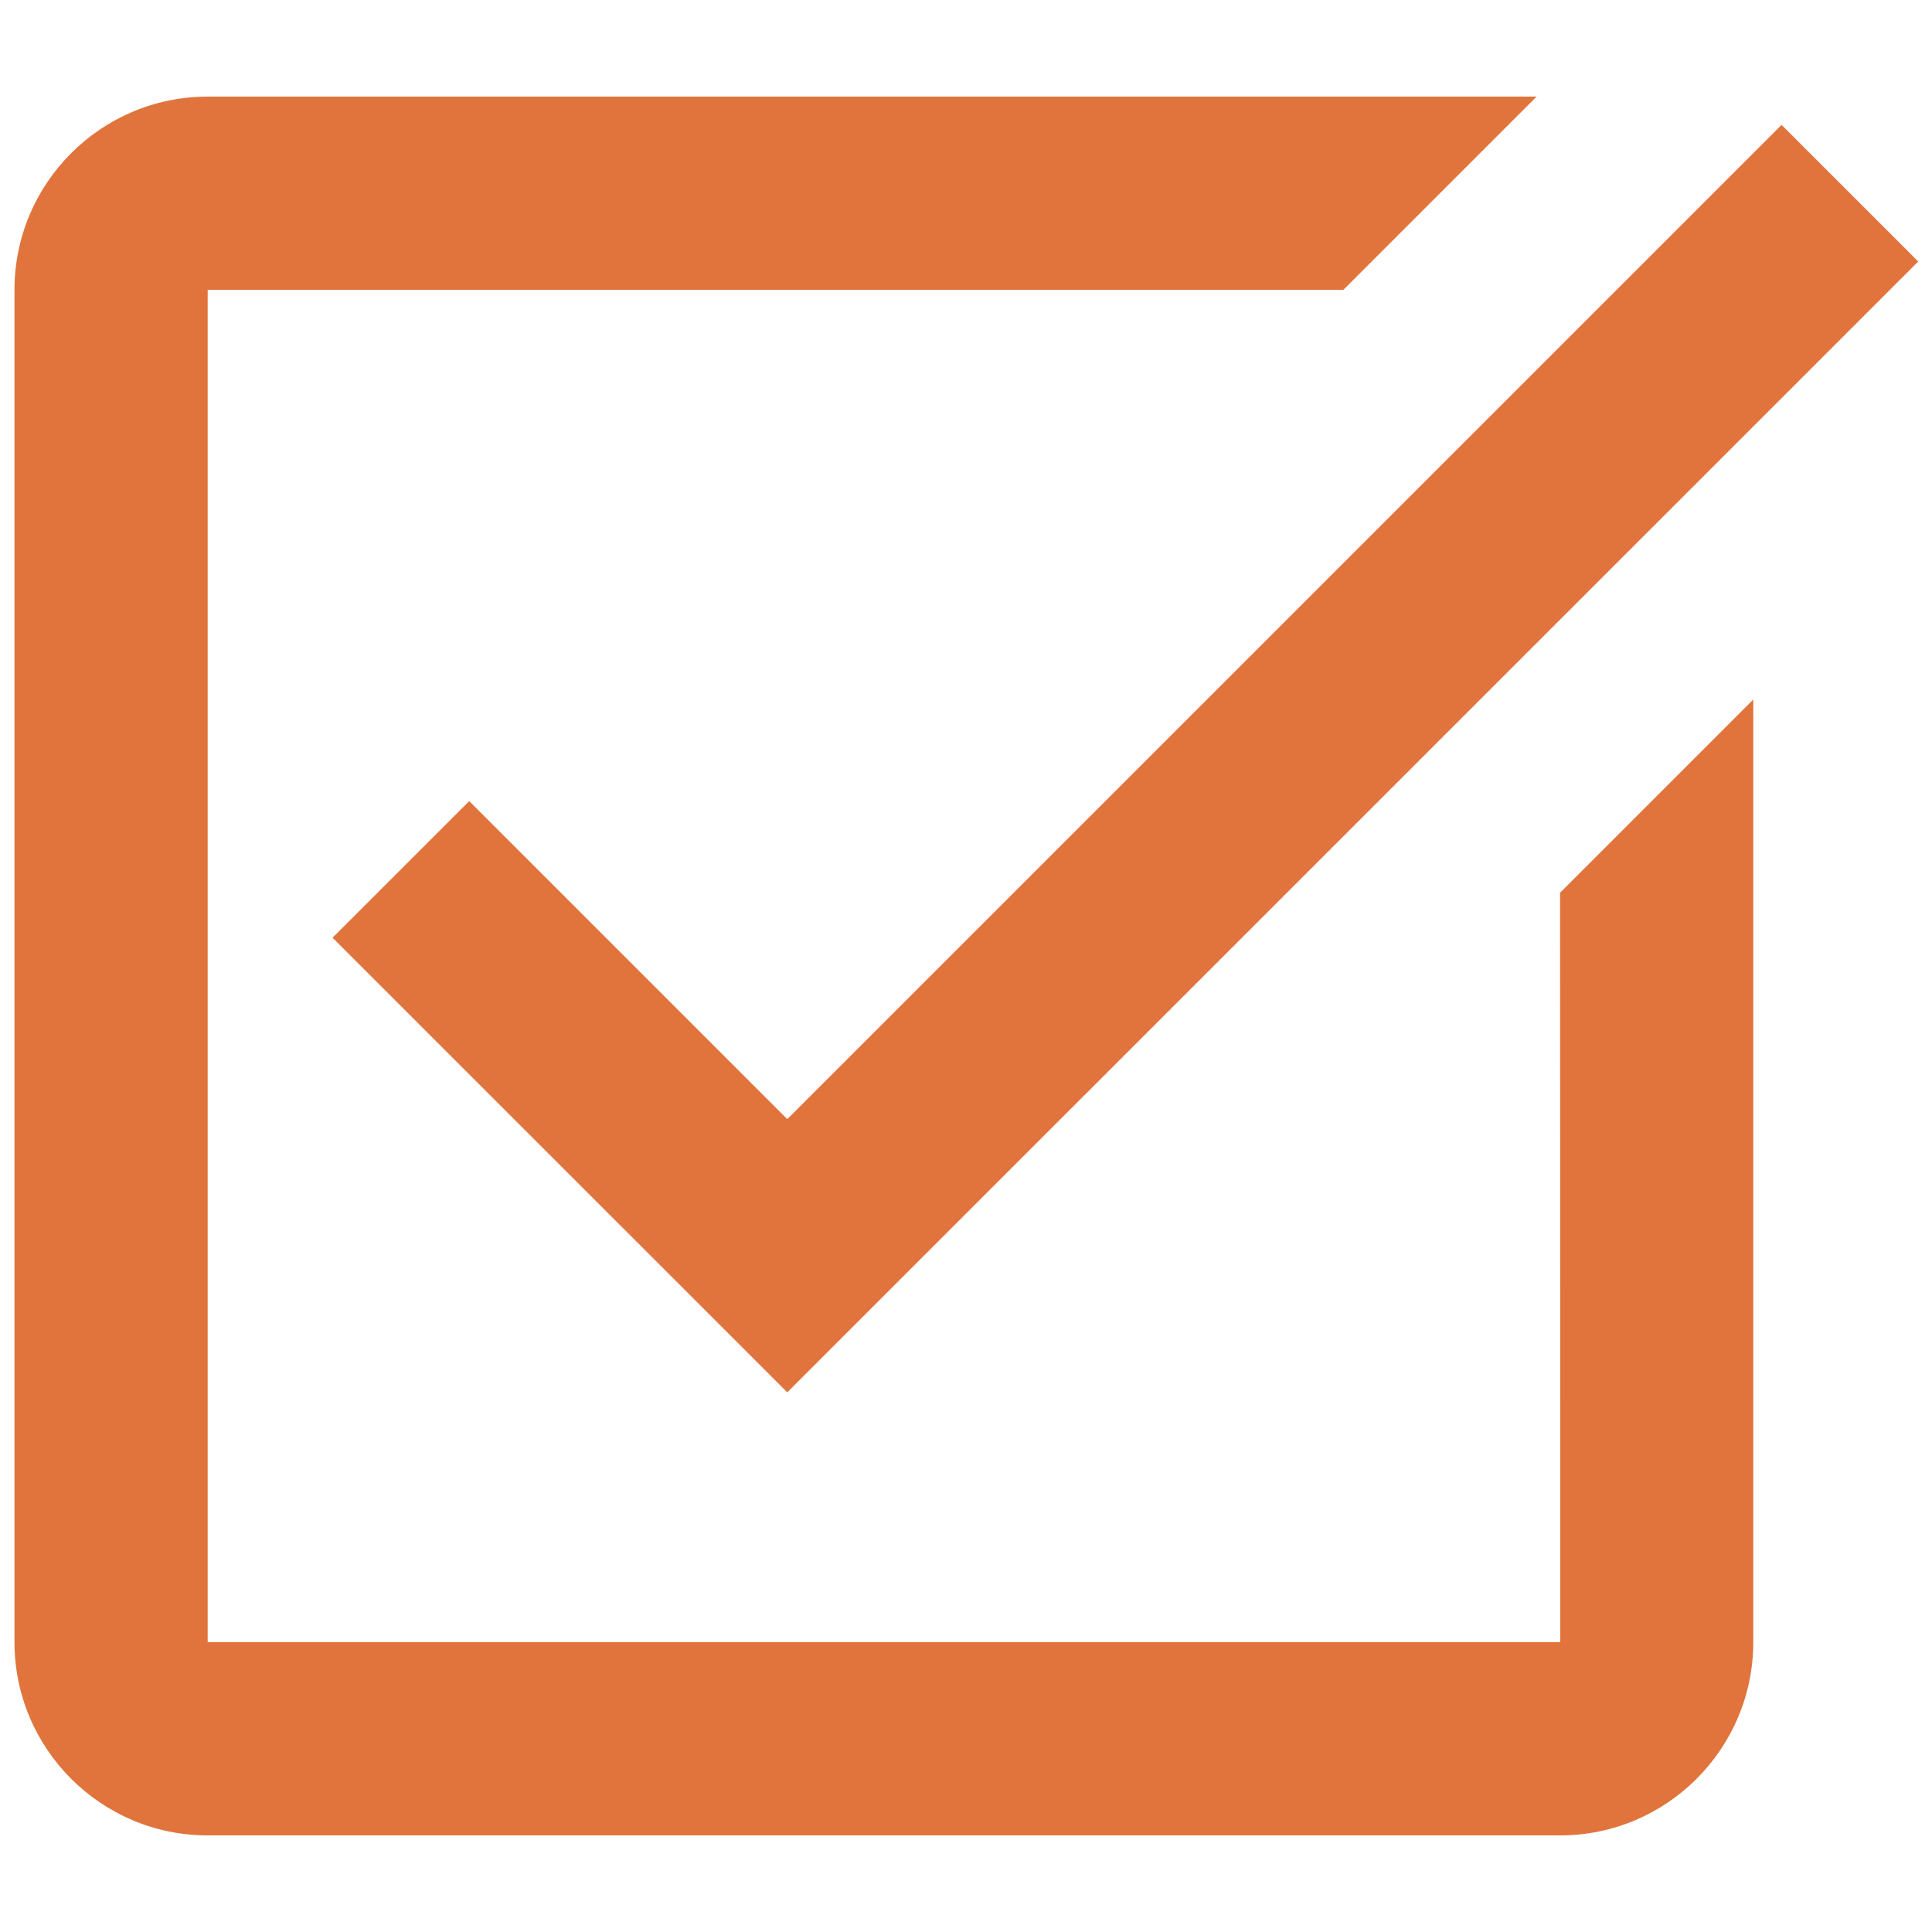 <svg version="1.0" preserveAspectRatio="xMidYMid meet" height="100" viewBox="0 0 75 75" zoomAndPan="magnify" width="100" xmlns:xlink="http://www.w3.org/1999/xlink" xmlns="http://www.w3.org/2000/svg"><defs><clipPath id="6e9ef1d220"><path clip-rule="nonzero" d="M 0 3.75 L 75 3.75 L 75 71.25 L 0 71.25 Z M 0 3.75"></path></clipPath></defs><g clip-path="url(#6e9ef1d220)"><path fill-rule="nonzero" fill-opacity="1" d="M 8.062 3.75 C 3.926 3.75 0.562 7.113 0.562 11.25 L 0.562 63.75 C 0.562 67.887 3.926 71.25 8.062 71.25 L 60.562 71.25 C 64.699 71.25 68.062 67.887 68.062 63.75 L 68.062 27.156 L 60.562 34.656 L 60.57 63.75 L 8.062 63.75 L 8.062 11.25 L 52.152 11.25 L 59.652 3.75 Z M 69.16 4.848 L 30.562 43.445 L 18.215 31.098 L 12.91 36.402 L 30.562 54.051 L 74.465 10.152 Z M 69.16 4.848" fill="#e0743c"></path></g></svg>